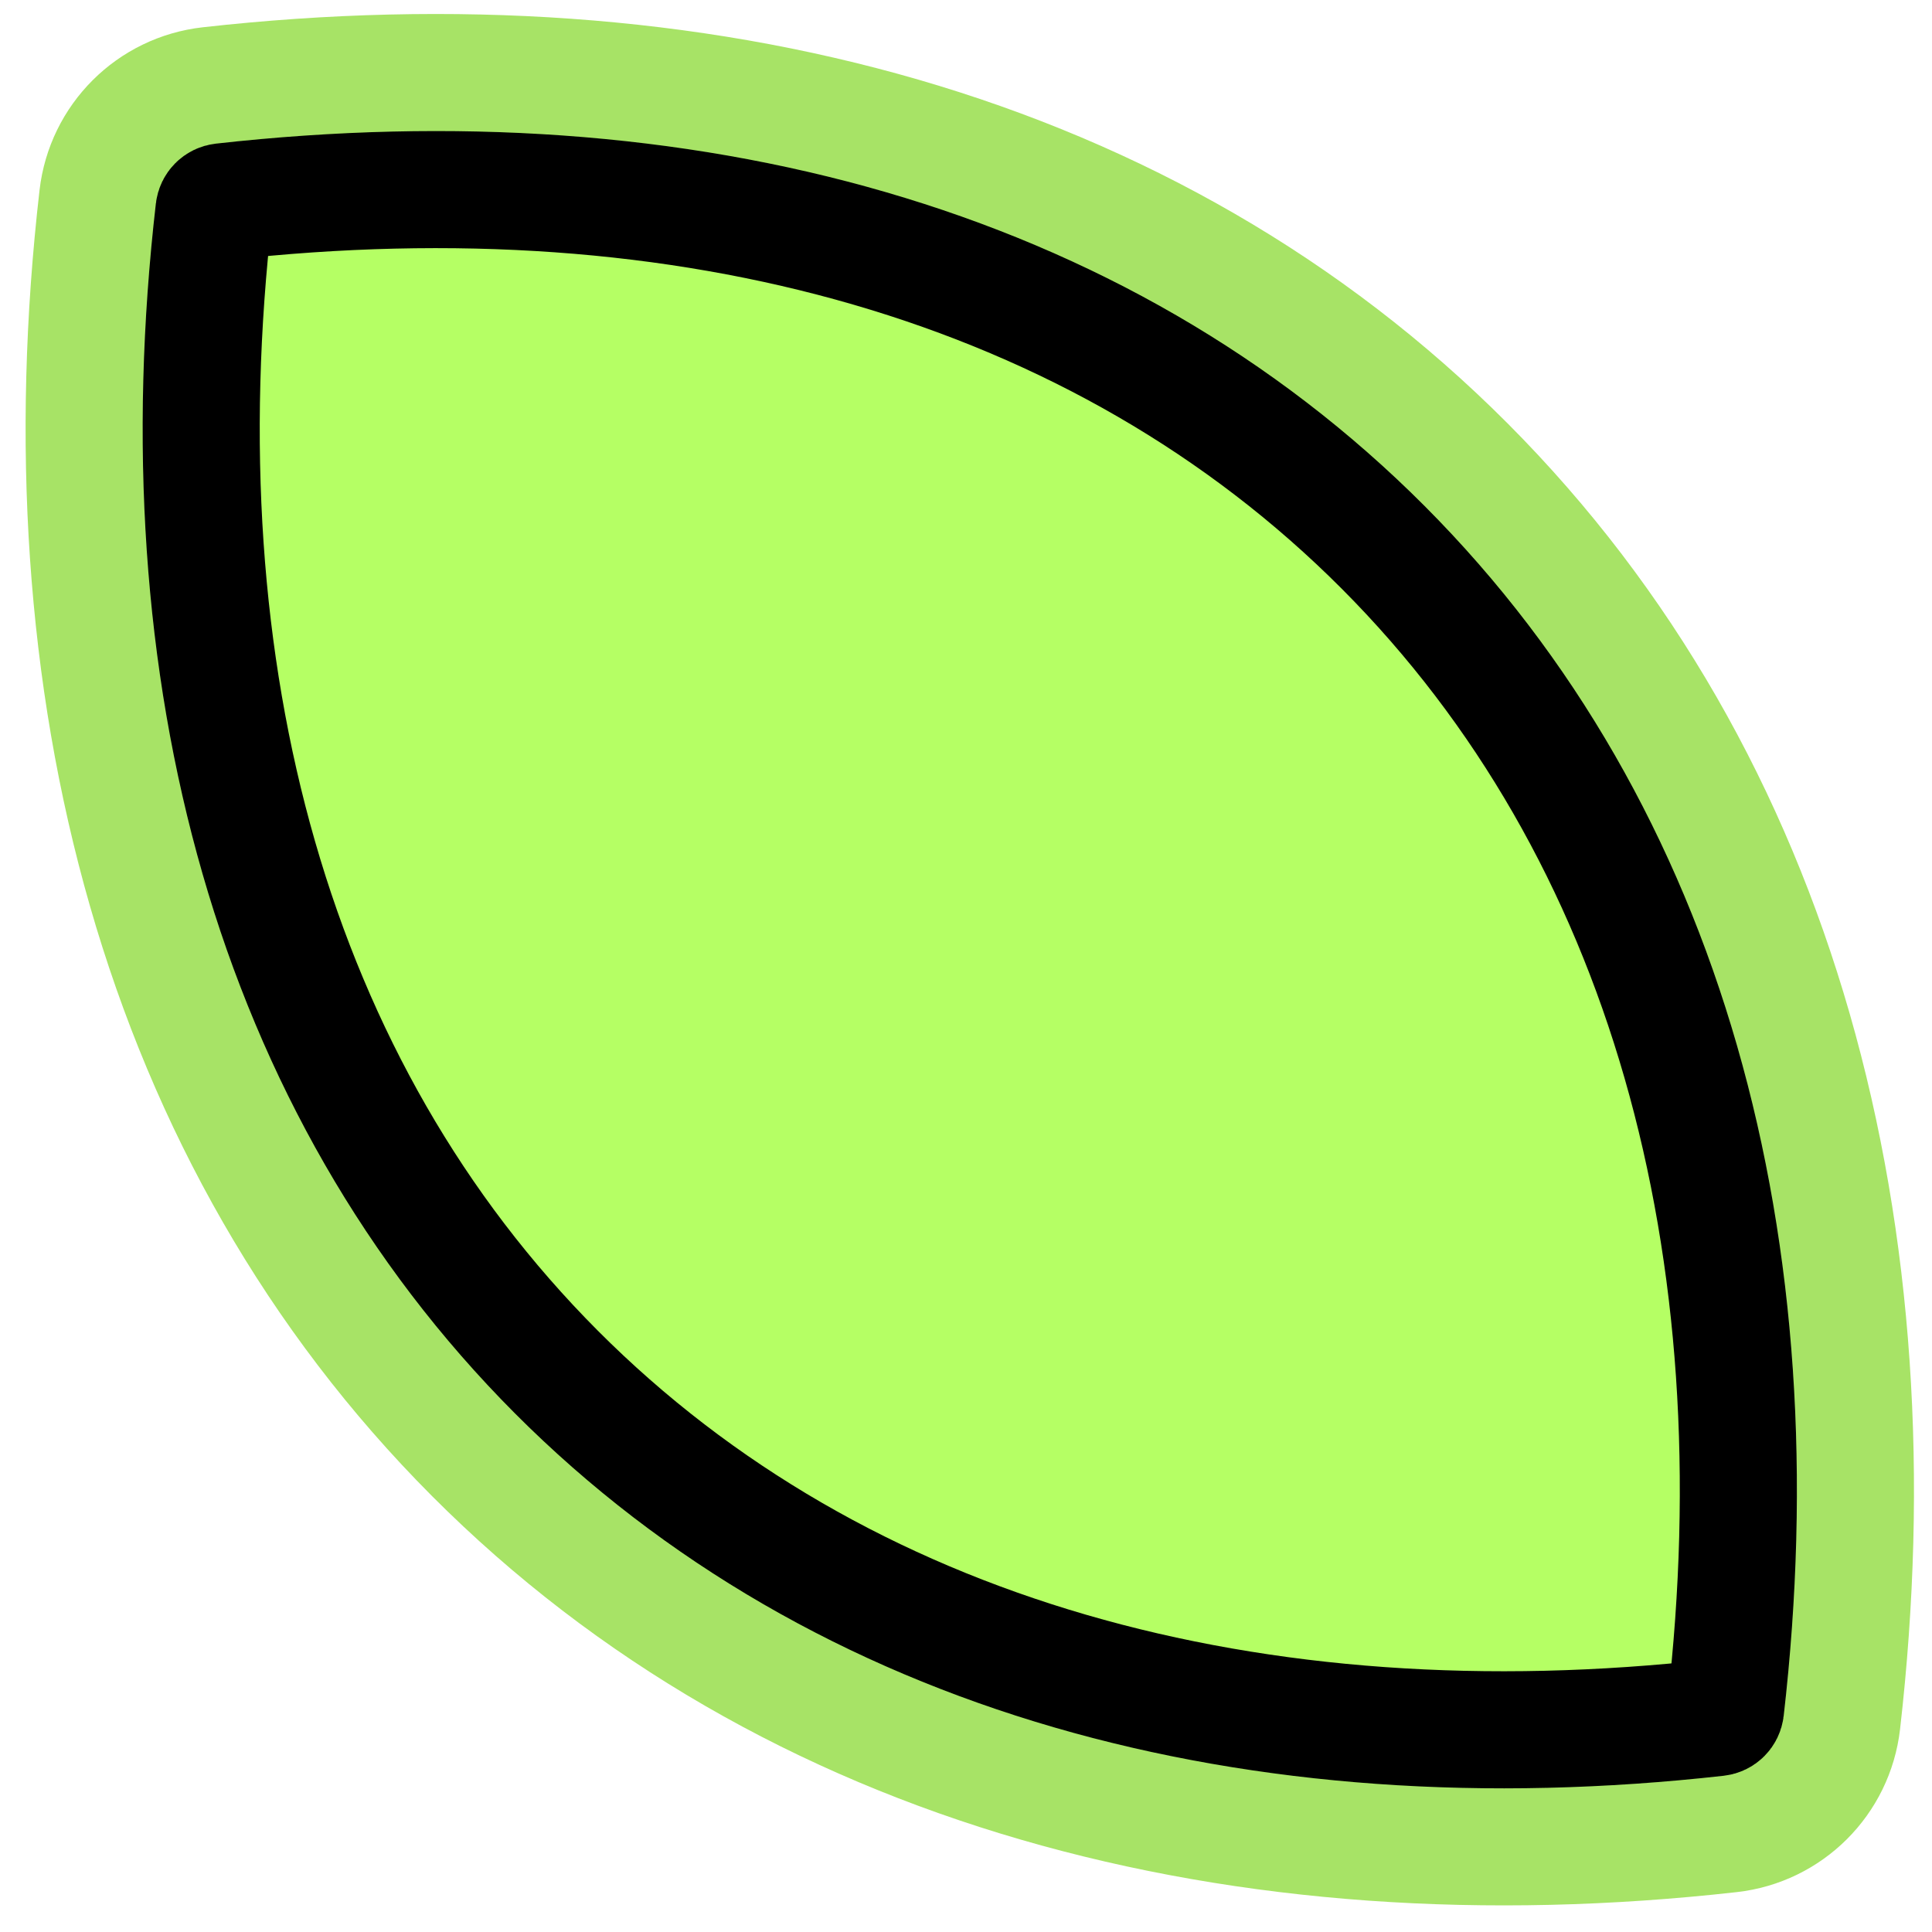 <svg width="99" height="99" viewBox="0 0 99 99" fill="none" xmlns="http://www.w3.org/2000/svg">
<g clip-path="url(#clip0_5224_11972)">
<path d="M10.727 4.379C35.715 1.577 58.963 7.602 75.129 23.814C91.295 40.026 97.254 63.292 94.382 88.271C94.036 91.274 91.664 93.639 88.66 93.975C63.673 96.777 40.425 90.752 24.259 74.54C8.093 58.328 2.134 35.063 5.007 10.084C5.352 7.081 7.723 4.715 10.727 4.379Z" fill="#B5FF64" stroke="#A7E366" stroke-width="6"/>
<path d="M11.396 10.341C35.078 7.686 56.328 13.458 70.88 28.051C85.432 42.645 91.142 63.912 88.42 87.586C88.394 87.812 88.218 87.988 87.992 88.013C64.31 90.668 43.059 84.896 28.507 70.303C13.956 55.71 8.245 34.443 10.967 10.769C10.993 10.543 11.17 10.366 11.396 10.341Z" stroke="black" stroke-width="6"/>
</g>
<defs>
<clipPath id="clip0_5224_11972">
<rect x="0.983" y="0.595" width="97.421" height="97.421" rx="12" fill="white"/>
</clipPath>
</defs>
</svg>
